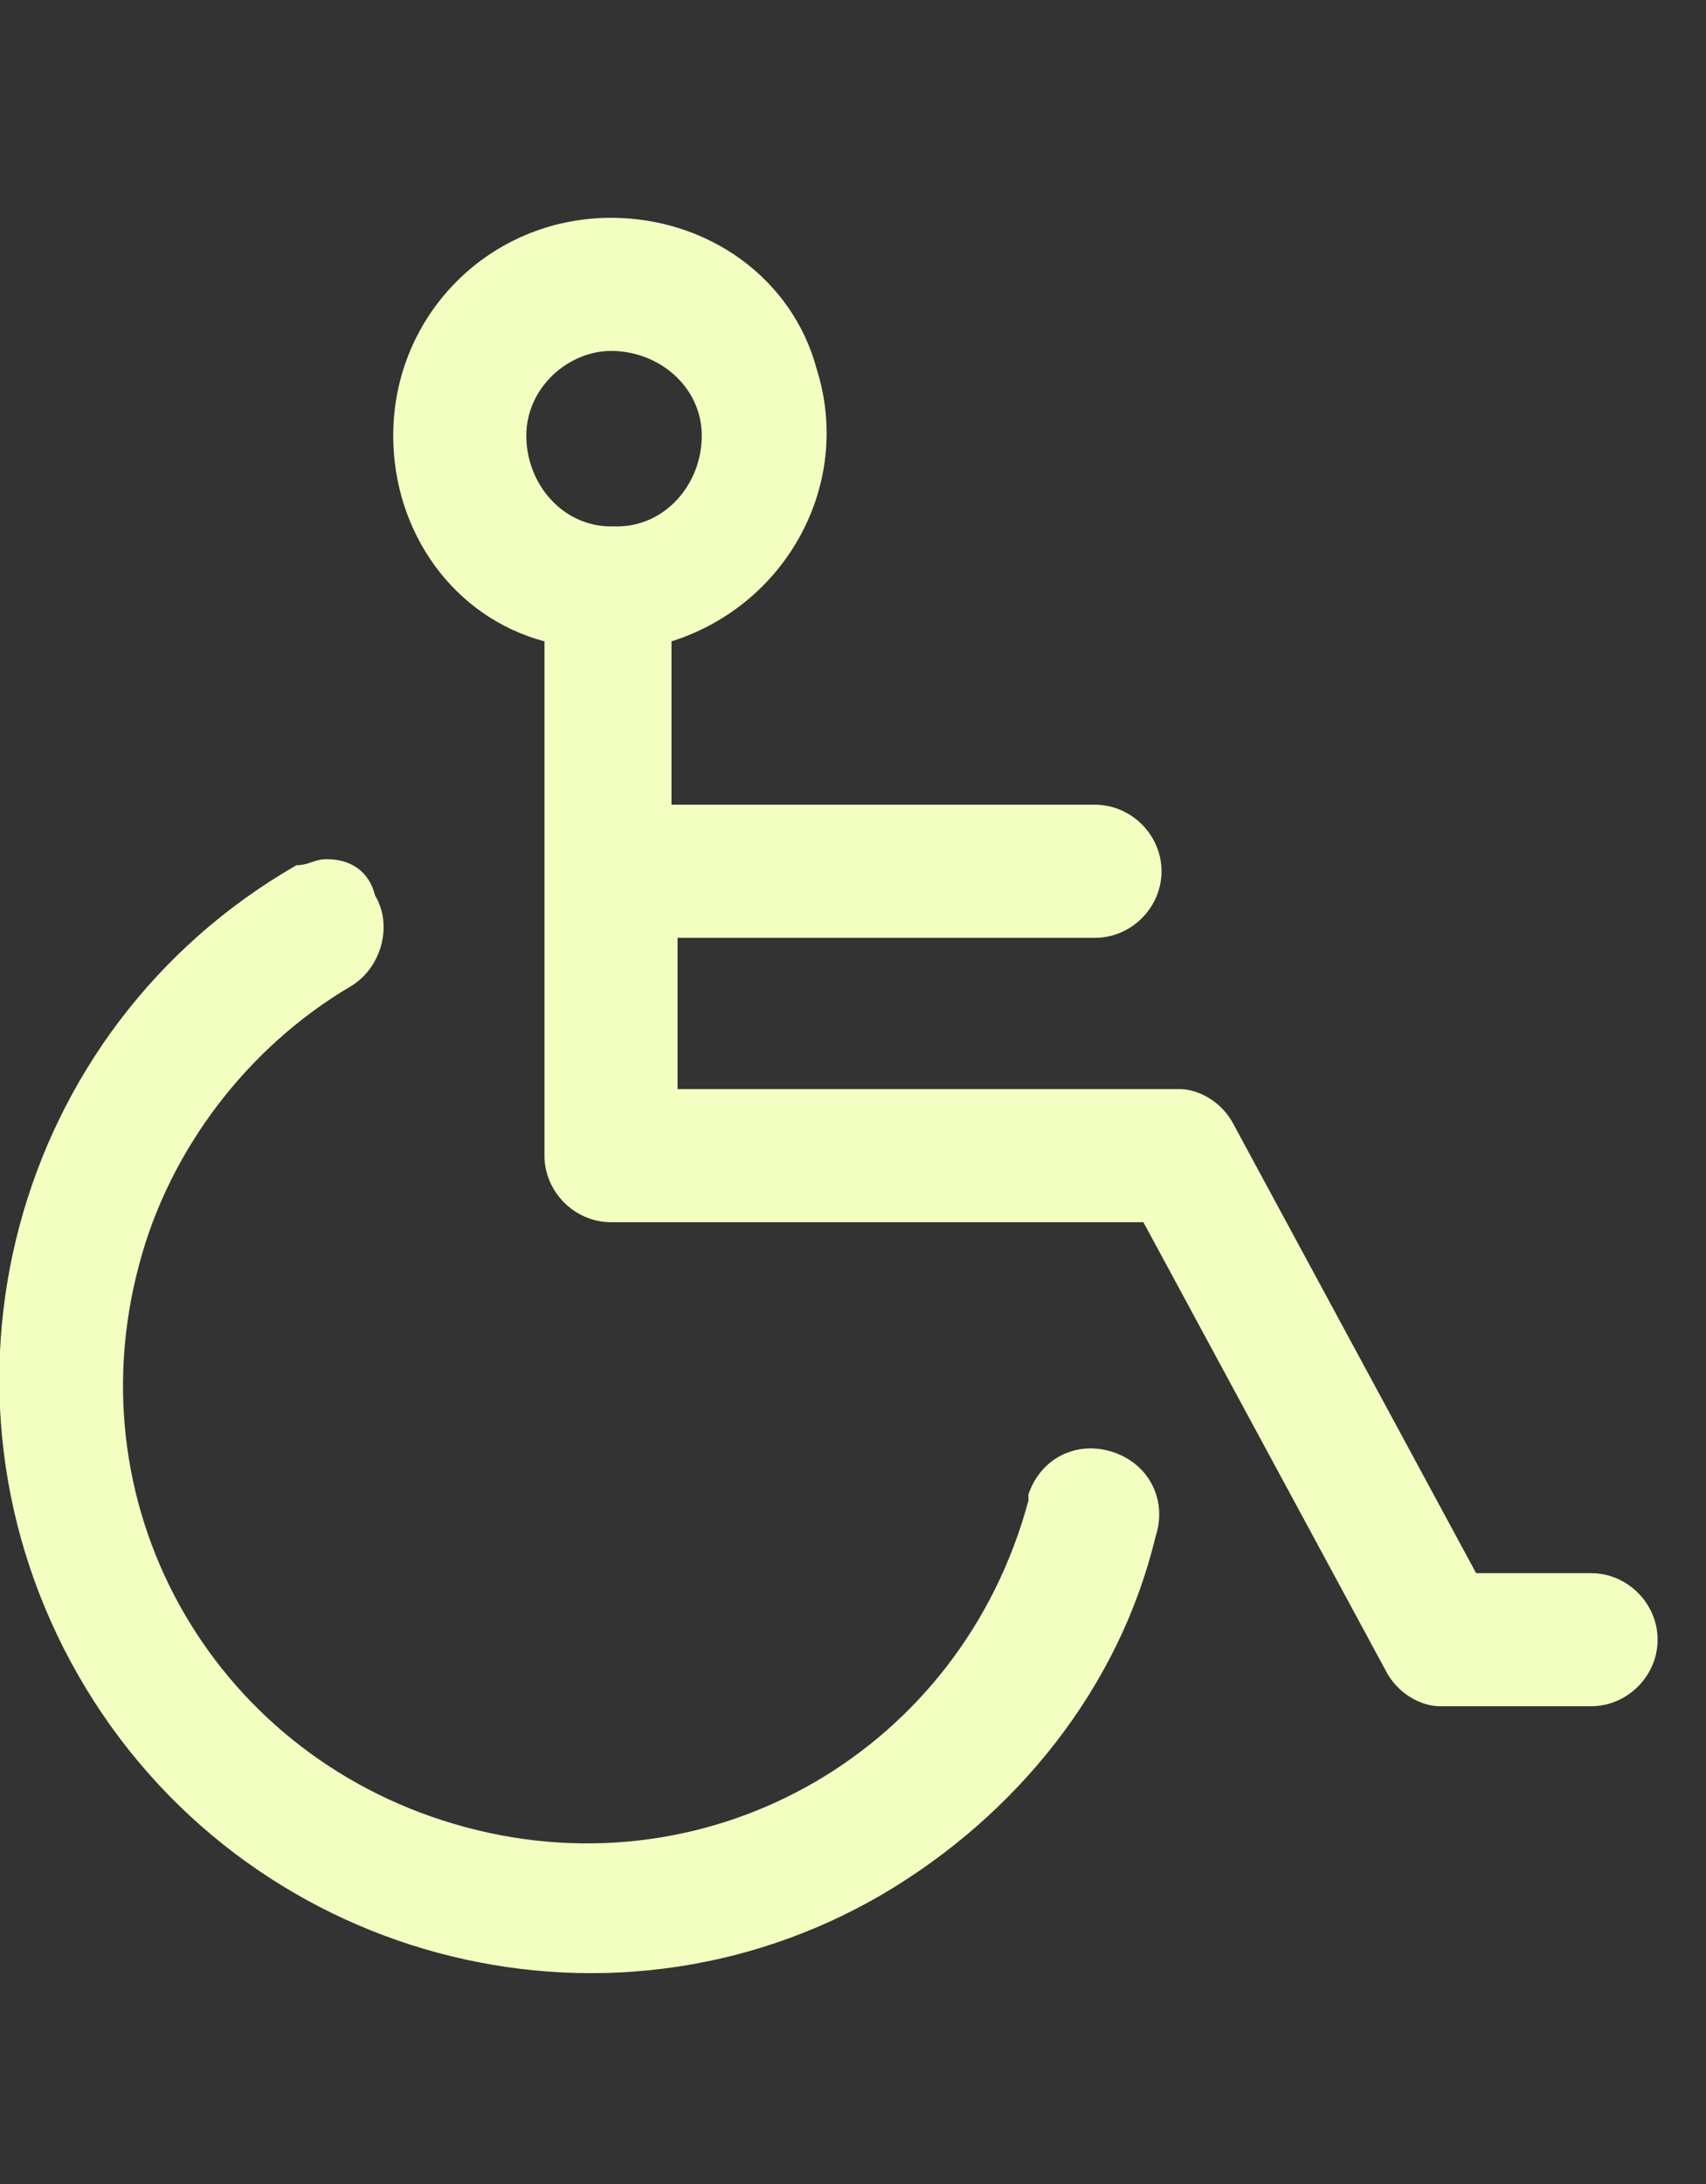 <?xml version="1.0" encoding="utf-8"?>
<!-- Generator: Adobe Illustrator 26.3.1, SVG Export Plug-In . SVG Version: 6.00 Build 0)  -->
<svg version="1.1" id="Group_11" xmlns="http://www.w3.org/2000/svg" xmlns:xlink="http://www.w3.org/1999/xlink" x="0px" y="0px"
	 viewBox="0 0 28.2 36.1" style="enable-background:new 0 0 28.2 36.1;" xml:space="preserve">
<rect x="0" y="0" width="28.2" height="36.1" fill="#333333" stroke="none"/>
<style type="text/css">
	.st0{fill:#F2FFC1;}
</style>
<path id="Path_65" class="st0" d="M10.1,3.6c-2,0-3.6,1.6-3.6,3.6c0,1.6,1,3,2.5,3.4v8.5c0,0.6,0.5,1.1,1.1,1.1h8.8l4,7.4
	c0.2,0.4,0.6,0.6,0.9,0.6l2.5,0l0,0c0.6,0,1.1-0.5,1.1-1.1c0-0.6-0.5-1.1-1.1-1.1l-1.9,0l-4-7.4l0,0c-0.2-0.4-0.6-0.6-0.9-0.6h-8.3
	v-2.5h6.9c0.6,0,1.1-0.5,1.1-1.1c0-0.6-0.5-1.1-1.1-1.1c0,0,0,0-0.1,0h-6.9v-2.7c1.9-0.6,3-2.6,2.4-4.5C13.1,4.6,11.7,3.6,10.1,3.6
	L10.1,3.6z M10.1,5.8c0.8,0,1.5,0.6,1.5,1.4S11,8.7,10.2,8.7c0,0-0.1,0-0.1,0C9.3,8.7,8.7,8,8.7,7.2C8.7,6.4,9.4,5.8,10.1,5.8z
	 M5.4,14.2L5.4,14.2c-0.2,0-0.3,0.1-0.5,0.1C0.2,17-1.4,23,1.3,27.7s8.7,6.3,13.3,3.6c2.2-1.3,3.9-3.4,4.5-5.9l0,0
	c0.2-0.6-0.1-1.2-0.7-1.4s-1.2,0.1-1.4,0.7c0,0,0,0,0,0.1c-1.1,4.1-5.2,6.5-9.3,5.4s-6.5-5.2-5.4-9.3c0.5-1.9,1.8-3.6,3.5-4.6l0,0
	c0.5-0.3,0.7-1,0.4-1.5C6.1,14.4,5.8,14.2,5.4,14.2L5.4,14.2z"/>
</svg>
